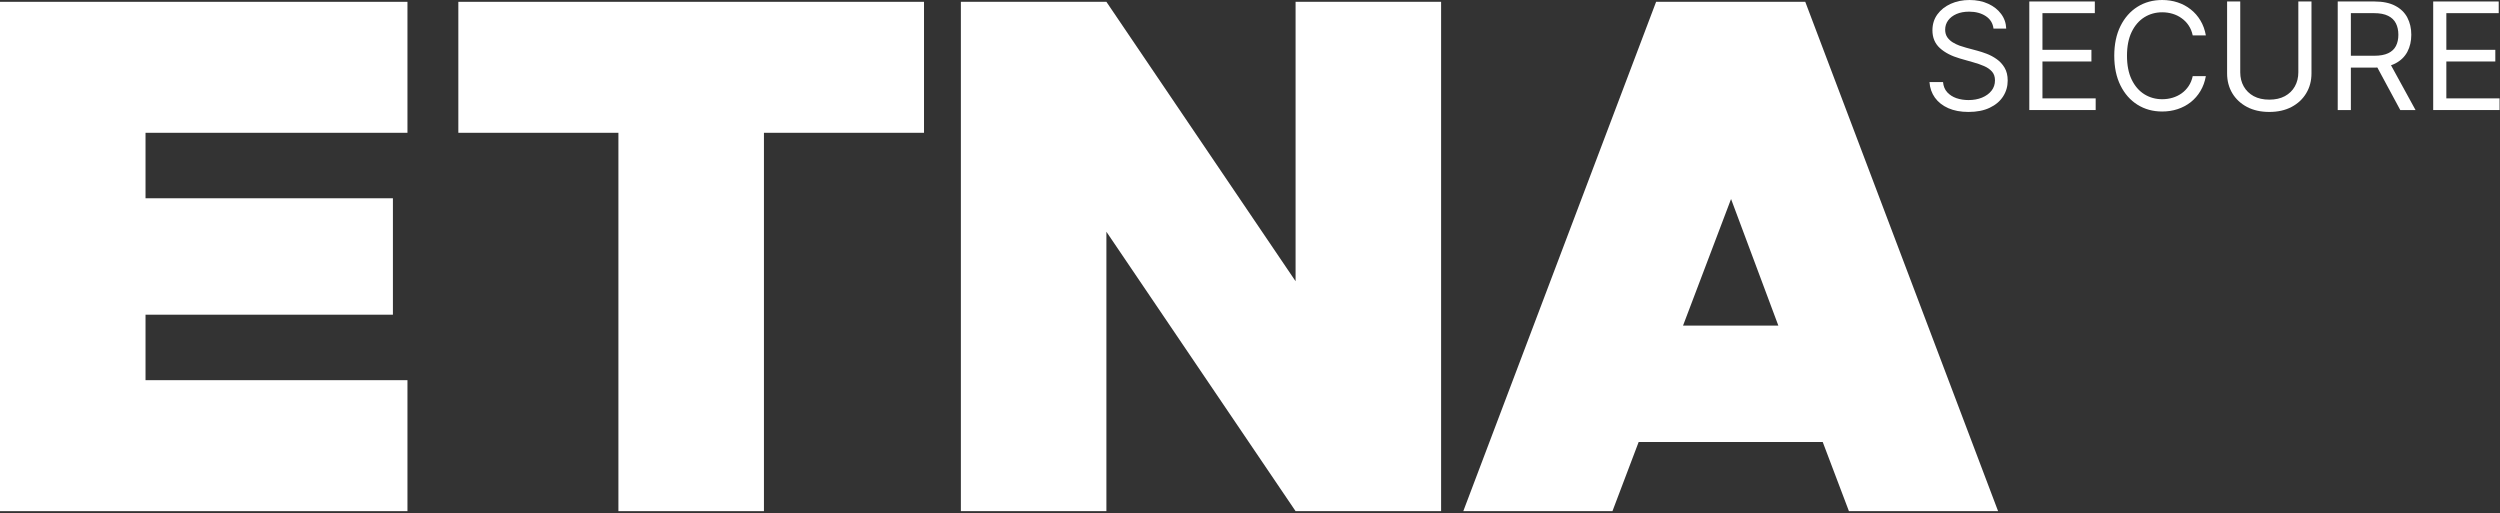 <svg width="268" height="55" viewBox="0 0 268 55" fill="none" xmlns="http://www.w3.org/2000/svg">
<rect x="0" y="0" width="268" height="55" fill="#333333" stroke="none"/>
<path d="M198.205 54.795L195.397 47.385L175.663 47.385L172.855 54.795H156.865L177.535 0.195L193.525 0.195L214.195 54.795H198.205ZM180.421 34.905H190.639L185.569 21.333L180.421 34.905Z" fill="white"/>
<path d="M103.006 54.795L103.006 0.195L118.606 0.195L138.886 30.147V0.195L154.486 0.195V54.795H138.886L118.606 24.843L118.606 54.795H103.006Z" fill="white"/>
<path d="M66.294 54.795V14.235L49.134 14.235V0.195L99.054 0.195V14.235L81.894 14.235V54.795L66.294 54.795Z" fill="white"/>
<path d="M0 54.795L0 0.195L43.68 0.195V14.235L15.6 14.235L15.6 21.255L42.12 21.255L42.12 33.735L15.6 33.735L15.6 40.755L43.68 40.755V54.795L0 54.795Z" fill="white"/>
<path d="M260.839 11.796V0.159L267.862 0.159V1.409L262.248 1.409V5.341L267.498 5.341V6.591L262.248 6.591V10.546L267.953 10.546V11.796L260.839 11.796Z" fill="white"/>
<path d="M250.604 11.796V0.159L254.536 0.159C255.445 0.159 256.192 0.314 256.775 0.625C257.358 0.932 257.79 1.354 258.07 1.892C258.351 2.43 258.491 3.042 258.491 3.727C258.491 4.413 258.351 5.021 258.07 5.551C257.79 6.082 257.36 6.498 256.781 6.801C256.201 7.1 255.461 7.25 254.559 7.25L251.377 7.25V5.977L254.514 5.977C255.135 5.977 255.635 5.886 256.014 5.705C256.396 5.523 256.673 5.265 256.843 4.932C257.017 4.595 257.104 4.193 257.104 3.727C257.104 3.261 257.017 2.854 256.843 2.506C256.669 2.157 256.39 1.888 256.008 1.699C255.625 1.506 255.12 1.409 254.491 1.409L252.014 1.409V11.796H250.604ZM256.082 6.568L258.945 11.796H257.309L254.491 6.568H256.082Z" fill="white"/>
<path d="M246.381 0.159L247.791 0.159V7.864C247.791 8.659 247.603 9.369 247.228 9.994C246.857 10.616 246.332 11.106 245.654 11.466C244.976 11.822 244.181 12 243.268 12C242.355 12 241.56 11.822 240.881 11.466C240.203 11.106 239.677 10.616 239.302 9.994C238.931 9.369 238.745 8.659 238.745 7.864V0.159L240.154 0.159V7.75C240.154 8.318 240.279 8.824 240.529 9.267C240.779 9.707 241.135 10.053 241.597 10.307C242.063 10.557 242.62 10.682 243.268 10.682C243.916 10.682 244.472 10.557 244.938 10.307C245.404 10.053 245.76 9.707 246.006 9.267C246.256 8.824 246.381 8.318 246.381 7.75V0.159Z" fill="white"/>
<path d="M236.468 3.795L235.059 3.795C234.975 3.39 234.829 3.034 234.621 2.727C234.416 2.42 234.166 2.163 233.871 1.955C233.579 1.742 233.255 1.583 232.899 1.477C232.543 1.371 232.172 1.318 231.786 1.318C231.081 1.318 230.443 1.496 229.871 1.852C229.303 2.208 228.85 2.733 228.513 3.426C228.18 4.119 228.013 4.97 228.013 5.977C228.013 6.985 228.18 7.835 228.513 8.528C228.85 9.222 229.303 9.746 229.871 10.102C230.443 10.458 231.081 10.636 231.786 10.636C232.172 10.636 232.543 10.583 232.899 10.477C233.255 10.371 233.579 10.214 233.871 10.006C234.166 9.794 234.416 9.534 234.621 9.227C234.829 8.917 234.975 8.561 235.059 8.159H236.468C236.362 8.754 236.168 9.286 235.888 9.756C235.608 10.225 235.259 10.625 234.843 10.954C234.426 11.28 233.958 11.528 233.439 11.699C232.924 11.869 232.373 11.954 231.786 11.954C230.793 11.954 229.911 11.712 229.138 11.227C228.365 10.742 227.757 10.053 227.314 9.159C226.871 8.265 226.649 7.205 226.649 5.977C226.649 4.75 226.871 3.689 227.314 2.795C227.757 1.902 228.365 1.212 229.138 0.727C229.911 0.242 230.793 0 231.786 0C232.373 0 232.924 0.085 233.439 0.256C233.958 0.426 234.426 0.676 234.843 1.006C235.259 1.331 235.608 1.729 235.888 2.199C236.168 2.665 236.362 3.197 236.468 3.795Z" fill="white"/>
<path d="M217.542 11.796V0.159L224.565 0.159V1.409L218.951 1.409V5.341L224.201 5.341V6.591L218.951 6.591V10.546L224.656 10.546V11.796L217.542 11.796Z" fill="white"/>
<path d="M213.703 3.068C213.634 2.492 213.358 2.045 212.873 1.727C212.388 1.409 211.793 1.25 211.089 1.25C210.574 1.25 210.123 1.333 209.737 1.5C209.354 1.667 209.055 1.896 208.839 2.188C208.627 2.479 208.521 2.811 208.521 3.182C208.521 3.492 208.595 3.759 208.742 3.983C208.894 4.203 209.087 4.386 209.322 4.534C209.557 4.678 209.803 4.797 210.06 4.892C210.318 4.983 210.555 5.057 210.771 5.114L211.953 5.432C212.256 5.511 212.593 5.621 212.964 5.761C213.339 5.902 213.697 6.093 214.038 6.335C214.382 6.574 214.667 6.881 214.89 7.256C215.113 7.631 215.225 8.091 215.225 8.636C215.225 9.265 215.06 9.833 214.731 10.341C214.405 10.848 213.928 11.252 213.299 11.551C212.674 11.85 211.915 12 211.021 12C210.187 12 209.466 11.866 208.856 11.597C208.25 11.328 207.773 10.953 207.424 10.472C207.079 9.991 206.884 9.432 206.839 8.795H208.293C208.331 9.235 208.479 9.598 208.737 9.886C208.998 10.171 209.328 10.383 209.725 10.523C210.127 10.659 210.559 10.727 211.021 10.727C211.559 10.727 212.042 10.64 212.47 10.466C212.898 10.288 213.237 10.042 213.487 9.727C213.737 9.409 213.862 9.038 213.862 8.614C213.862 8.227 213.754 7.913 213.538 7.67C213.322 7.428 213.038 7.231 212.685 7.08C212.333 6.928 211.953 6.795 211.543 6.682L210.112 6.273C209.203 6.011 208.483 5.638 207.953 5.153C207.422 4.669 207.157 4.034 207.157 3.25C207.157 2.598 207.333 2.03 207.685 1.545C208.042 1.057 208.519 0.678 209.117 0.409C209.72 0.136 210.392 0 211.134 0C211.884 0 212.551 0.134 213.134 0.403C213.718 0.669 214.18 1.032 214.521 1.494C214.865 1.956 215.047 2.481 215.066 3.068L213.703 3.068Z" fill="white"/>
</svg>
